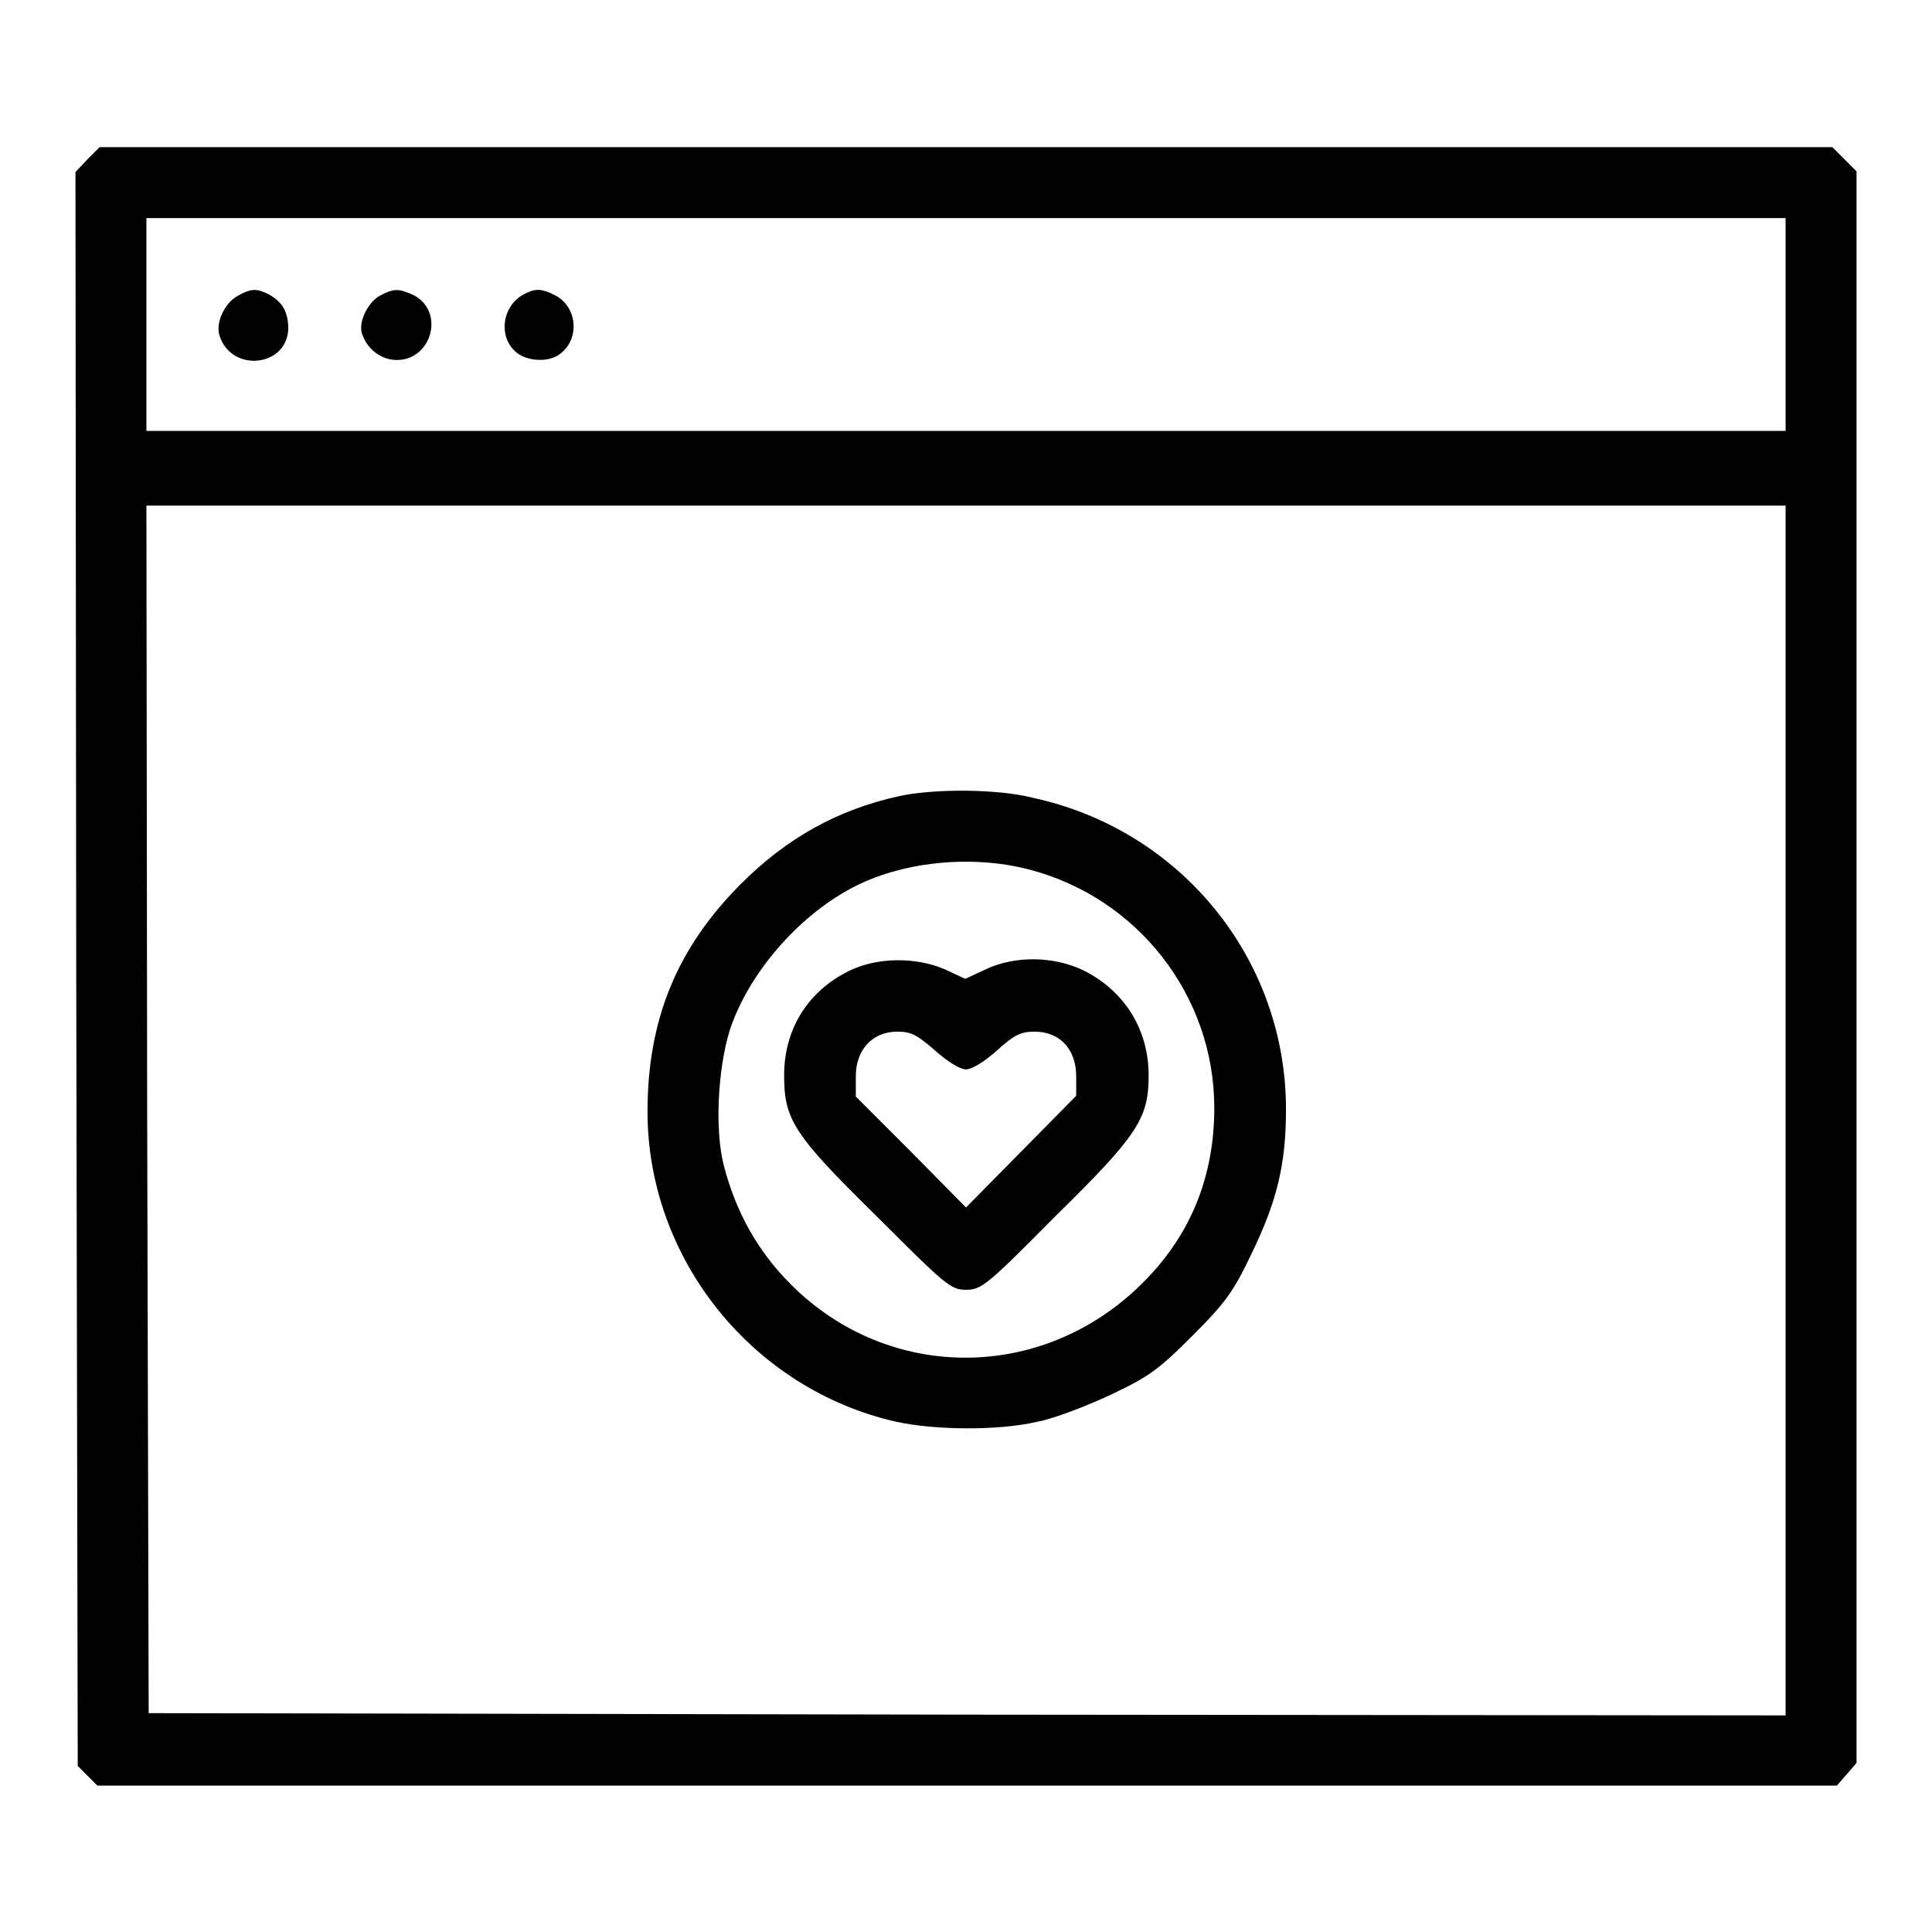 <?xml version="1.0" encoding="utf-8"?>
<!-- Svg Vector Icons : http://www.onlinewebfonts.com/icon -->
<!DOCTYPE svg PUBLIC "-//W3C//DTD SVG 1.1//EN" "http://www.w3.org/Graphics/SVG/1.1/DTD/svg11.dtd">
<svg version="1.1" xmlns="http://www.w3.org/2000/svg" xmlns:xlink="http://www.w3.org/1999/xlink" x="0px" y="0px" viewBox="0 0 256 256" enable-background="new 0 0 256 256" xml:space="preserve">
<g><g><g><path fill="#000000" d="M11.6,21.1L10,22.8l0.1,105.6l0.2,105.6l1.3,1.3l1.3,1.3h115.2h115.3l1.3-1.5l1.3-1.5V128.1V22.7l-1.6-1.6l-1.6-1.6H128H13.2L11.6,21.1z M236.6,43v14.1H128H19.4V43V28.9H128h108.6V43z M236.6,147.2v80.1l-108.4-0.1l-108.5-0.2l-0.2-80l-0.1-80H128h108.6V147.2z"/><path fill="#000000" d="M31.5,39.2c-1.7,0.9-3,3.6-2.4,5.3c1.6,5,9.2,4.1,9.1-1.2c-0.1-2.1-0.8-3.3-2.6-4.3C34,38.2,33.3,38.2,31.5,39.2z"/><path fill="#000000" d="M50.3,39.2c-1.6,0.9-2.9,3.6-2.3,5.1c0.7,2,2.5,3.4,4.6,3.4c4.6,0,6.4-6.4,2.2-8.6C52.8,38.2,52.2,38.2,50.3,39.2z"/><path fill="#000000" d="M69.4,39c-2.8,1.5-3.4,5.4-1.2,7.5c1.4,1.4,4.5,1.6,6,0.4c2.7-2,2.3-6.3-0.7-7.8C71.7,38.2,70.9,38.2,69.4,39z"/><path fill="#000000" d="M119.1,105.5c-8.1,1.8-14.8,5.5-20.9,11.6c-8.5,8.5-12.4,18-12.4,30.2c0,19.5,13.9,36.8,33,41.1c5.1,1.1,13.4,1.2,18.6,0c2.2-0.4,6.6-2.1,9.8-3.6c5.1-2.4,6.4-3.4,10.8-7.8c4.4-4.4,5.4-5.8,7.8-10.8c3.4-7,4.6-11.9,4.6-19.2c0-20-14-37.1-33.6-41.3C132.1,104.5,123.6,104.5,119.1,105.5z M136.3,115.2c14.4,3.7,24.6,16.7,24.6,31.6c0,9.2-3.2,17-9.6,23.3c-13.1,13-33.5,13.1-46.5,0.1c-4.4-4.4-7.3-9.6-8.9-15.8c-1.2-4.7-0.8-12.7,0.8-17.9c2.4-7.3,8.8-14.9,16.1-18.8C119.3,114.2,128.6,113.2,136.3,115.2z"/><path fill="#000000" d="M112.4,128.7c-5.4,2.7-8.5,7.7-8.5,13.8c0,5.9,1.3,7.9,12.4,18.8c9.1,9.1,9.7,9.6,11.7,9.6s2.7-0.5,11.7-9.6c11.1-10.9,12.5-13.1,12.5-18.8c0-6.1-3.2-11.2-8.6-13.9c-3.9-1.9-9-2-12.9-0.2l-2.8,1.3l-2.8-1.3C121.3,126.8,116.2,126.8,112.4,128.7z M123.9,139.2c1.7,1.5,3.3,2.5,4.1,2.5s2.4-1,4.1-2.5c2.3-2.1,3.2-2.5,5-2.5c3.3,0,5.5,2.3,5.5,5.9v2.6l-7.3,7.4L128,160l-7.3-7.4l-7.3-7.3v-2.7c0-3.5,2.2-5.9,5.5-5.9C120.7,136.7,121.5,137.1,123.9,139.2z"/></g></g></g>
</svg>